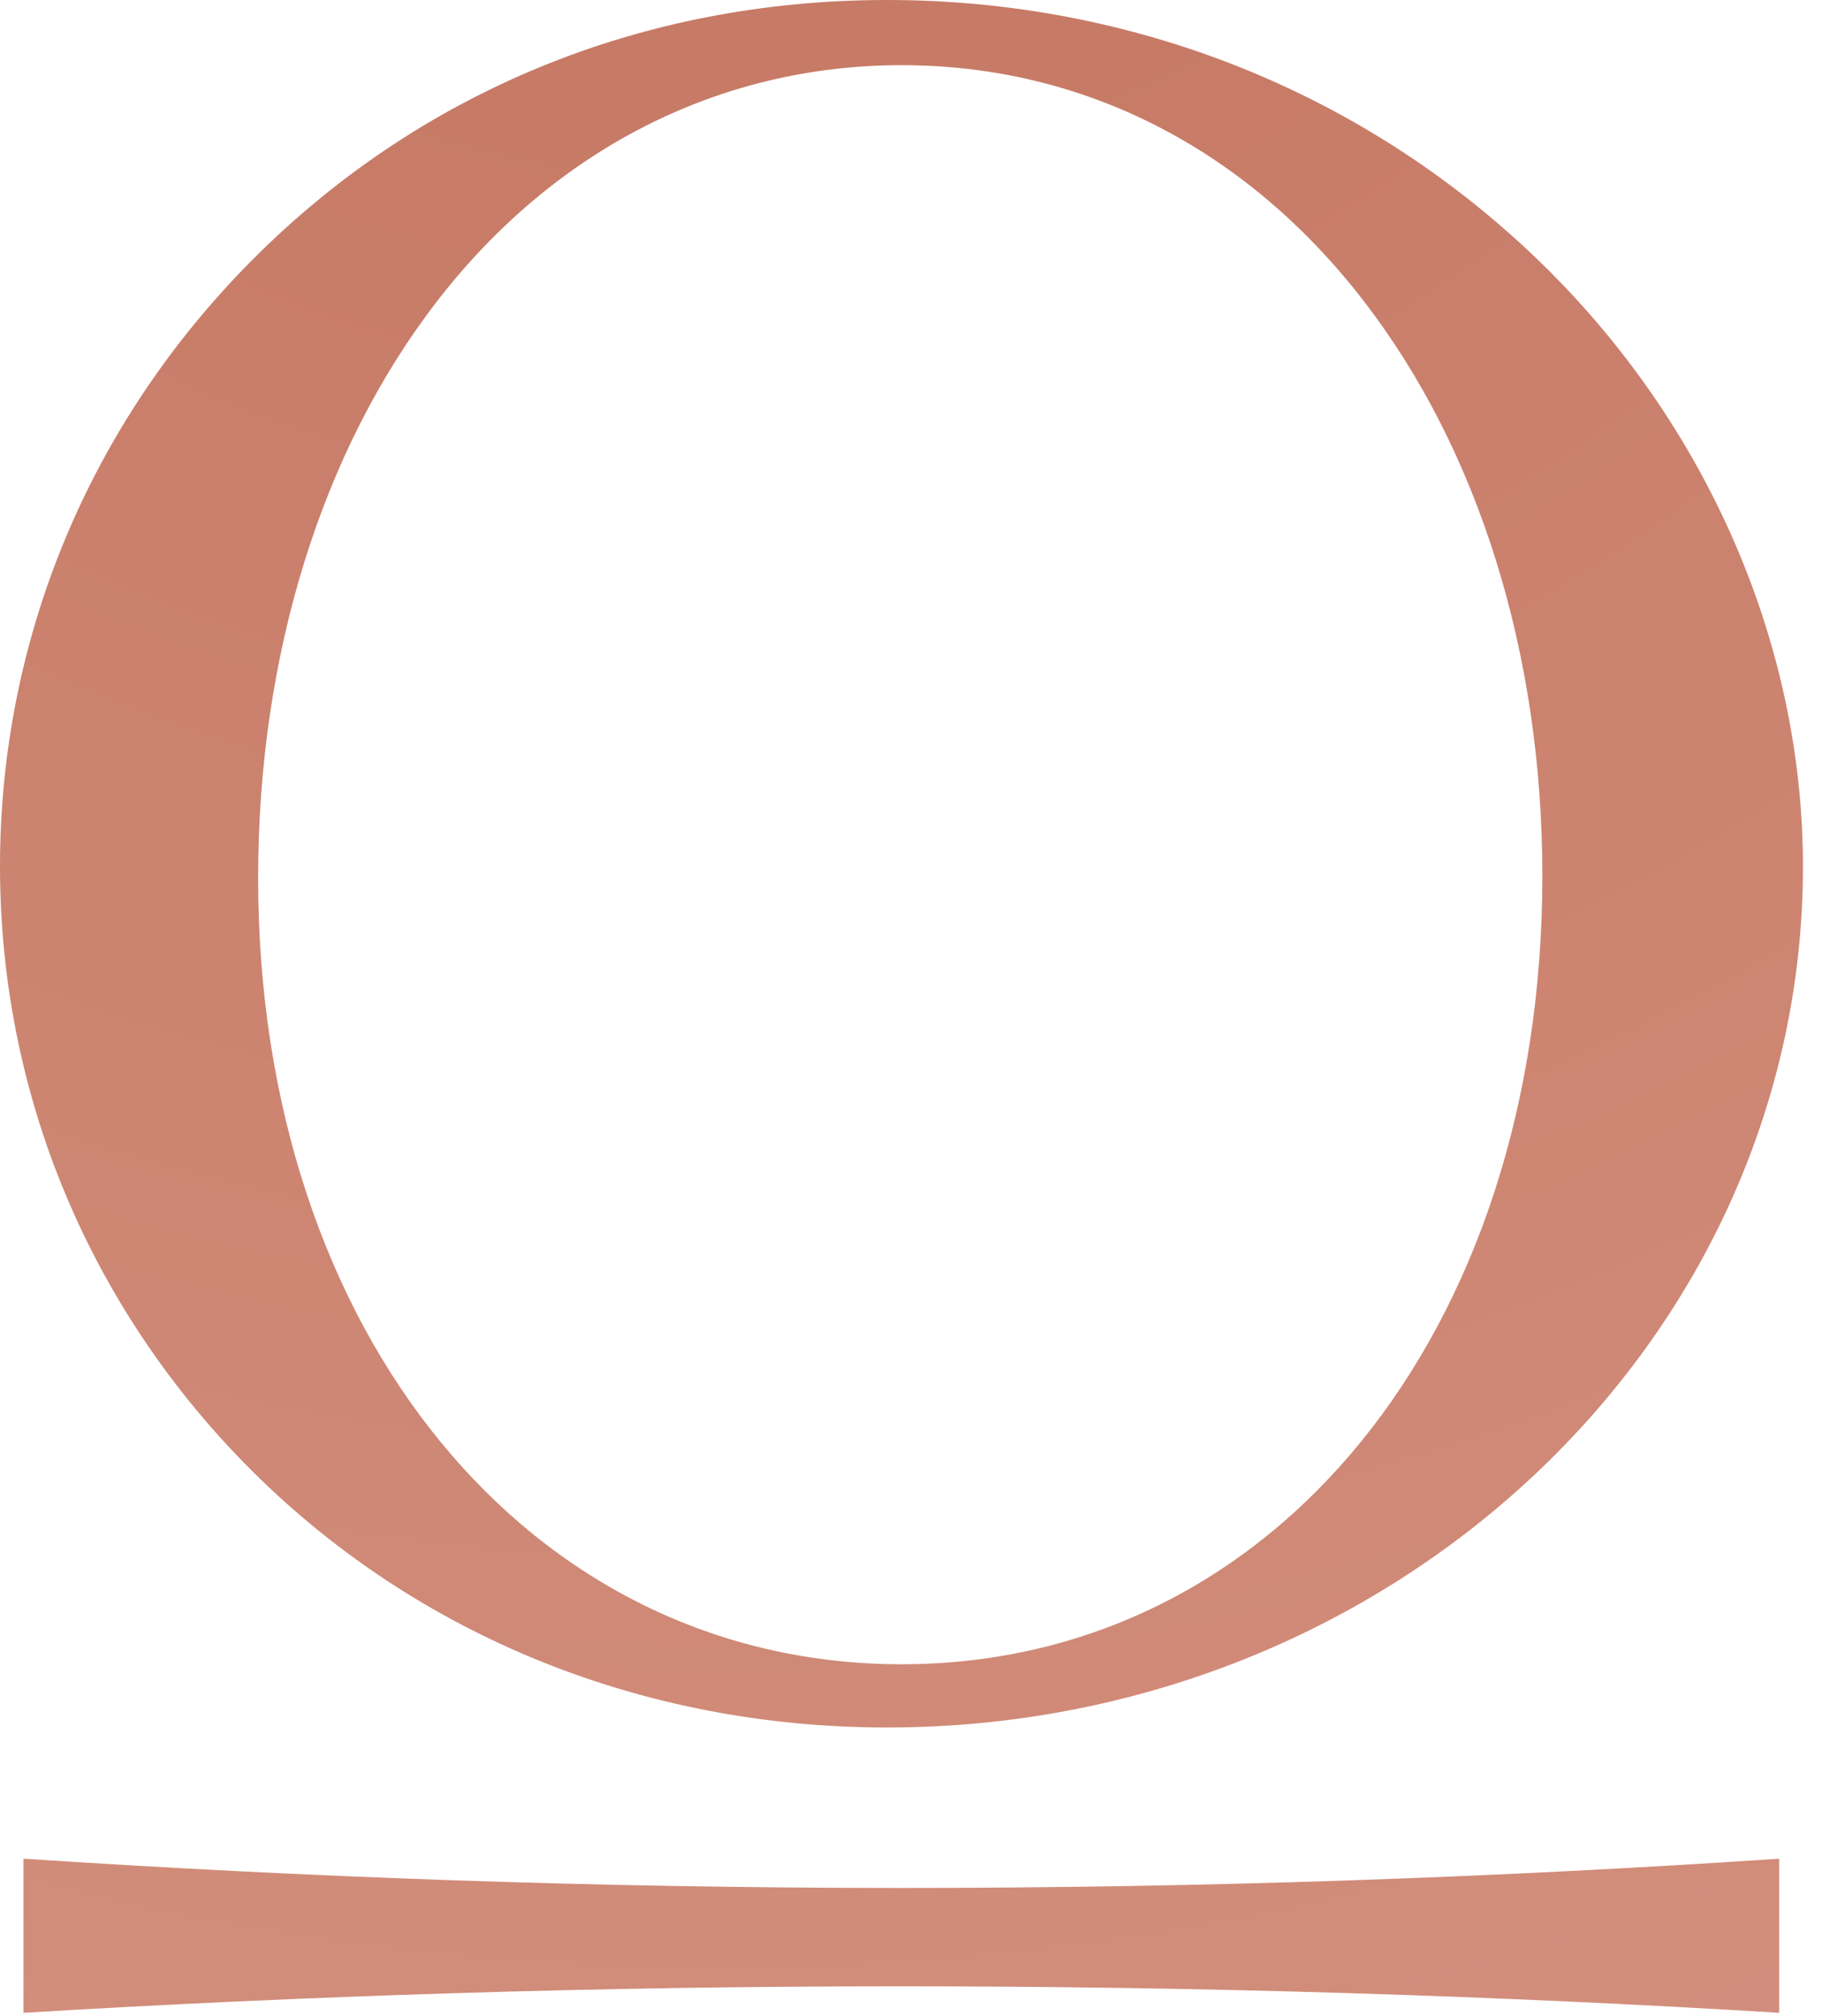 <svg width="66" height="73" viewBox="0 0 66 73" fill="none" xmlns="http://www.w3.org/2000/svg">
<path d="M65.31 31.37C65.31 23.29 61.81 15.28 55.7 9.4C49.41 3.34 41.04 0 32.13 0C23.22 0 15.19 3.34 9.15 9.4C3.25 15.32 0 23.12 0 31.37C0 39.62 3.25 47.41 9.15 53.28C15.17 59.26 23.33 62.55 32.13 62.55C50.42 62.55 65.31 48.56 65.31 31.37ZM55.87 31.71C55.87 48.26 46.11 60.26 32.66 60.26C19.21 60.26 9.35 48.29 9.35 31.79C9.35 23.73 11.65 16.32 15.83 10.91C20.09 5.4 26.06 2.36 32.66 2.36C39.26 2.36 45.15 5.39 49.4 10.9C53.57 16.3 55.87 23.69 55.87 31.7V31.71Z" fill="url(#paint0_radial_1_42)"/>
<path d="M32.64 68.36C21.59 68.36 10.98 67.97 0.85 67.3V72.88C11.01 72.27 21.59 71.92 32.59 71.92C43.63 71.92 54.26 72.26 64.45 72.88V67.3C54.32 67.98 43.7 68.36 32.64 68.36Z" fill="url(#paint1_radial_1_42)"/>
<defs>
<radialGradient id="paint0_radial_1_42" cx="0" cy="0" r="1" gradientUnits="userSpaceOnUse" gradientTransform="translate(25.94 -31.82) scale(296.42 296.42)">
<stop stop-color="#C2725D"/>
<stop offset="1" stop-color="#EDBDAF"/>
</radialGradient>
<radialGradient id="paint1_radial_1_42" cx="0" cy="0" r="1" gradientUnits="userSpaceOnUse" gradientTransform="translate(25.94 -31.82) scale(296.42 296.42)">
<stop stop-color="#C2725D"/>
<stop offset="1" stop-color="#EDBDAF"/>
</radialGradient>
</defs>
</svg>
